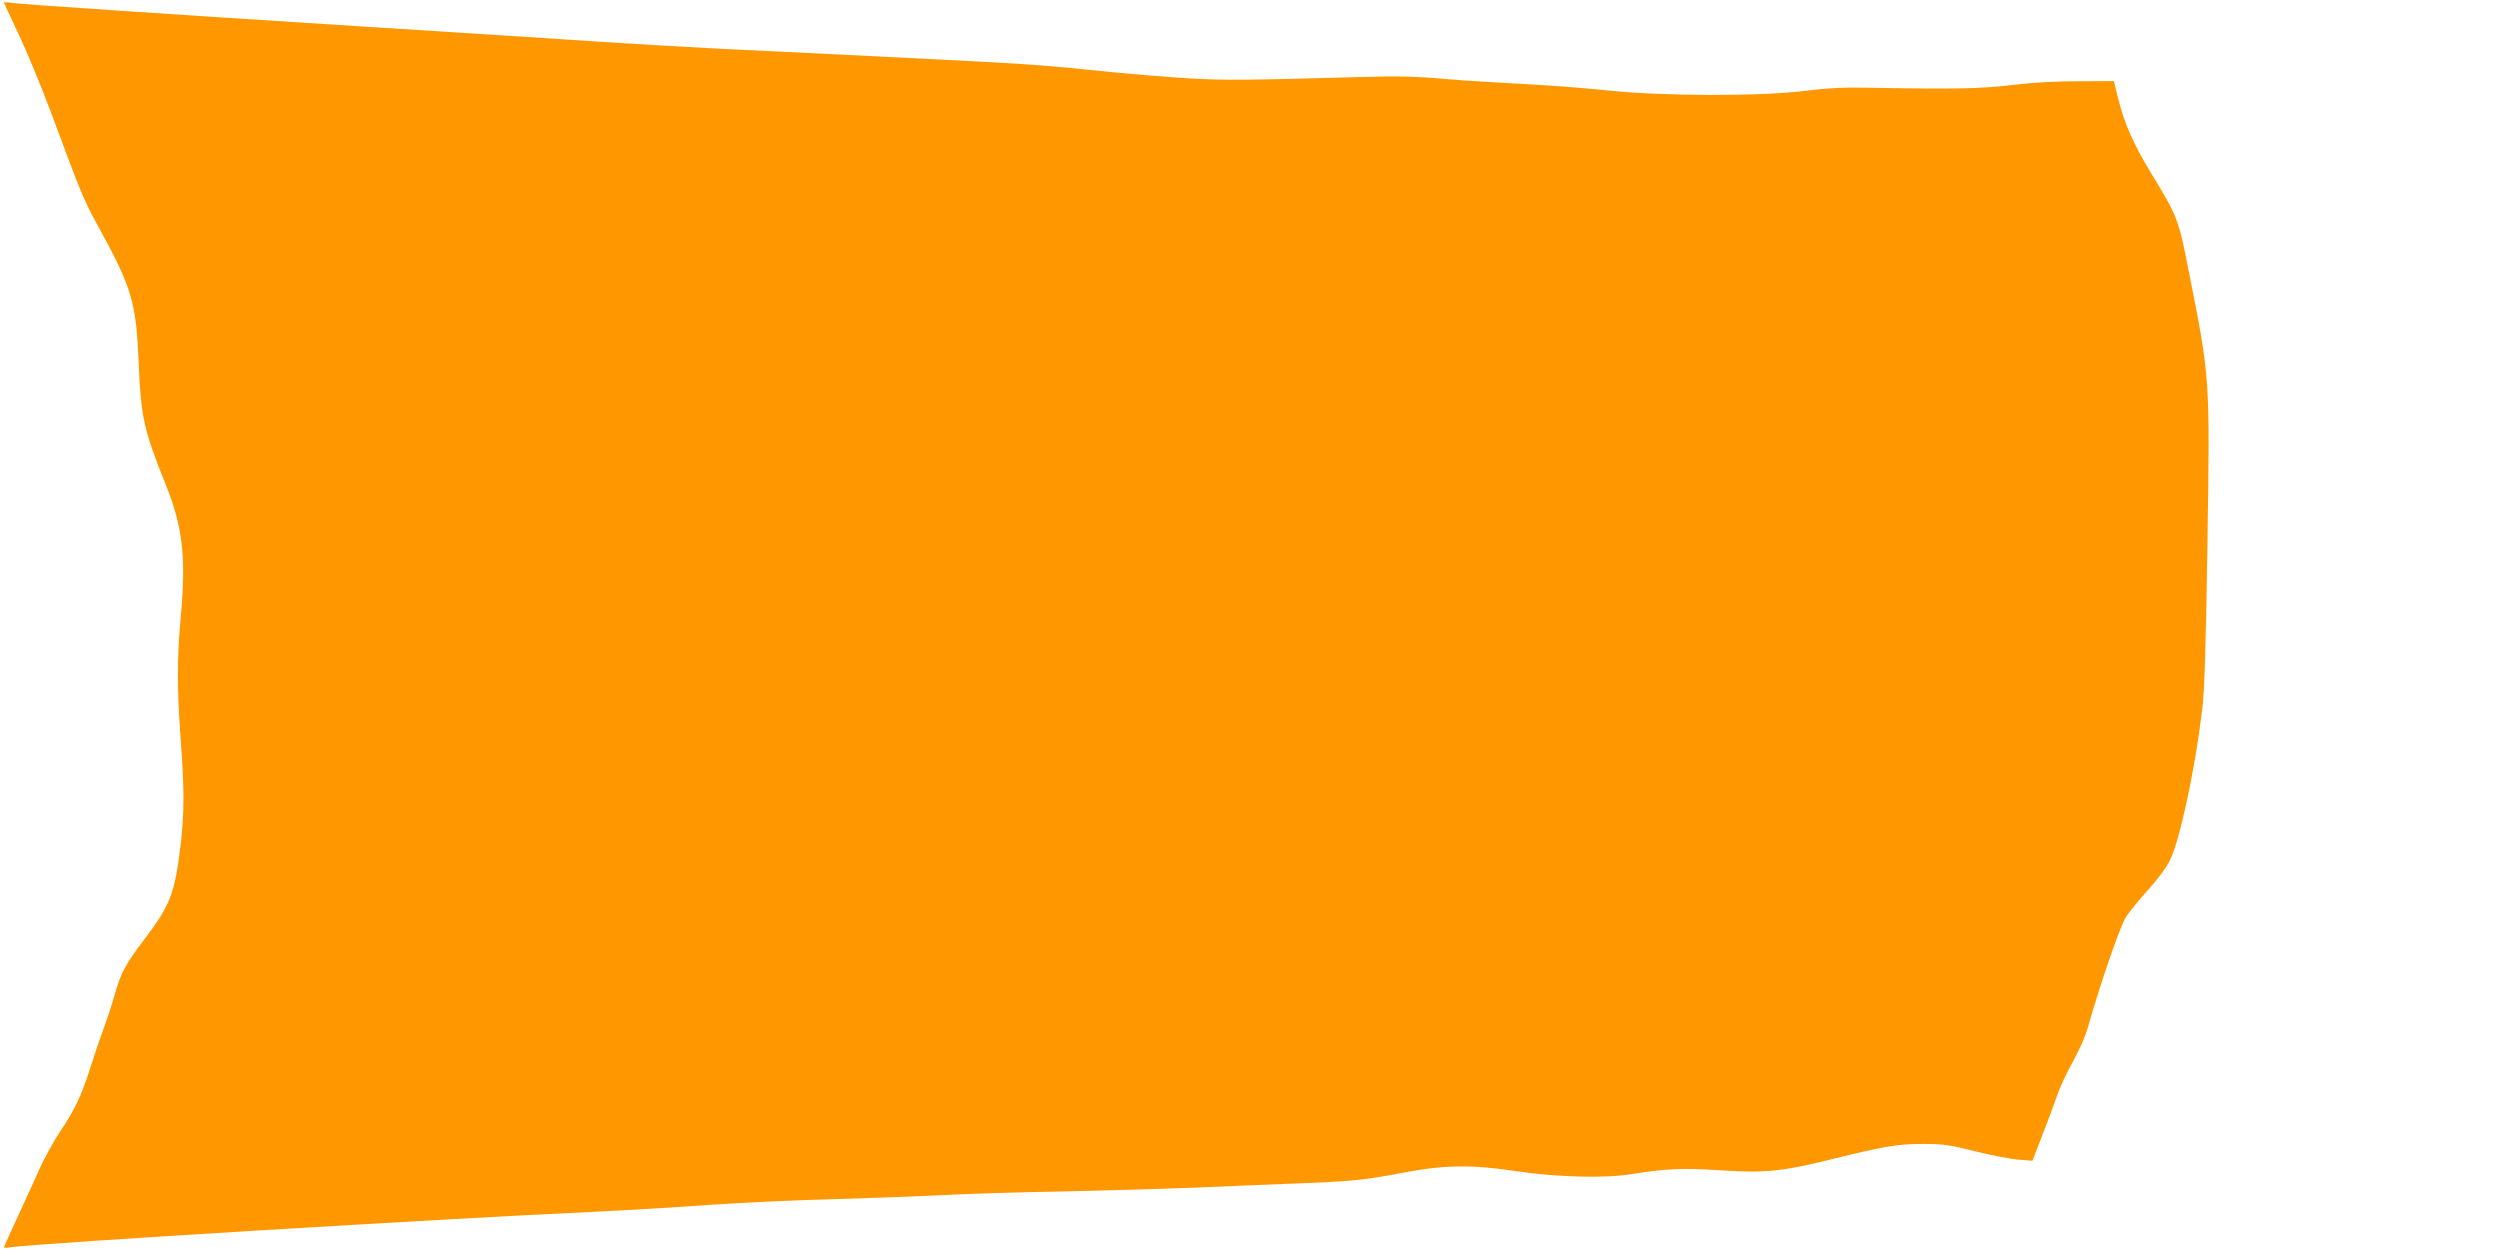 <?xml version="1.0" standalone="no"?>
<!DOCTYPE svg PUBLIC "-//W3C//DTD SVG 20010904//EN"
 "http://www.w3.org/TR/2001/REC-SVG-20010904/DTD/svg10.dtd">
<svg version="1.0" xmlns="http://www.w3.org/2000/svg"
 width="1280pt" height="640pt" viewBox="0 0 1280 640"
 preserveAspectRatio="xMidYMid meet">
<g transform="translate(0,640) scale(0.1,-0.1)"
fill="#ff9800" stroke="none">
<path d="M20 6387 c0 -2 34 -74 74 -159 41 -86 118 -272 171 -414 155 -417
161 -432 241 -579 169 -308 191 -381 204 -690 11 -279 26 -347 140 -630 86
-215 103 -369 76 -667 -20 -218 -20 -374 -1 -633 19 -254 19 -378 0 -539 -29
-247 -53 -310 -182 -480 -101 -133 -124 -175 -157 -293 -14 -50 -40 -128 -57
-174 -17 -46 -47 -133 -66 -194 -47 -148 -79 -214 -153 -325 -34 -51 -81 -136
-105 -189 -23 -53 -75 -165 -114 -250 -39 -84 -71 -155 -71 -158 0 -2 19 -2
42 2 147 20 2201 145 2968 180 184 9 454 25 600 36 146 10 429 24 630 29 201
6 455 15 565 21 110 6 391 15 625 19 234 5 531 14 660 19 129 6 359 15 510 21
299 11 368 18 565 56 207 40 351 42 575 8 208 -31 453 -38 590 -16 179 29 272
33 458 20 227 -15 317 -6 567 56 270 67 346 80 475 79 99 0 135 -5 260 -37 80
-20 179 -39 220 -43 l76 -6 48 124 c27 68 61 161 77 206 15 45 52 125 82 177
29 52 64 129 76 173 65 228 166 522 196 568 18 28 70 91 114 140 47 51 95 116
111 150 51 104 128 463 165 770 12 97 19 314 27 845 13 858 14 849 -93 1388
-55 282 -58 290 -197 518 -91 151 -135 252 -167 379 l-22 90 -184 -1 c-118 0
-238 -7 -334 -19 -156 -19 -295 -22 -680 -15 -180 4 -249 1 -380 -15 -235 -29
-737 -28 -1025 3 -113 12 -302 26 -420 32 -118 6 -300 17 -405 26 -143 13
-246 15 -415 10 -608 -17 -706 -18 -895 -7 -110 7 -288 21 -395 32 -325 33
-384 38 -680 54 -352 18 -1008 51 -1315 65 -126 6 -399 22 -605 35 -206 14
-766 50 -1245 80 -1036 66 -1724 112 -1782 120 -24 4 -43 4 -43 2z"/>
</g>
</svg>

